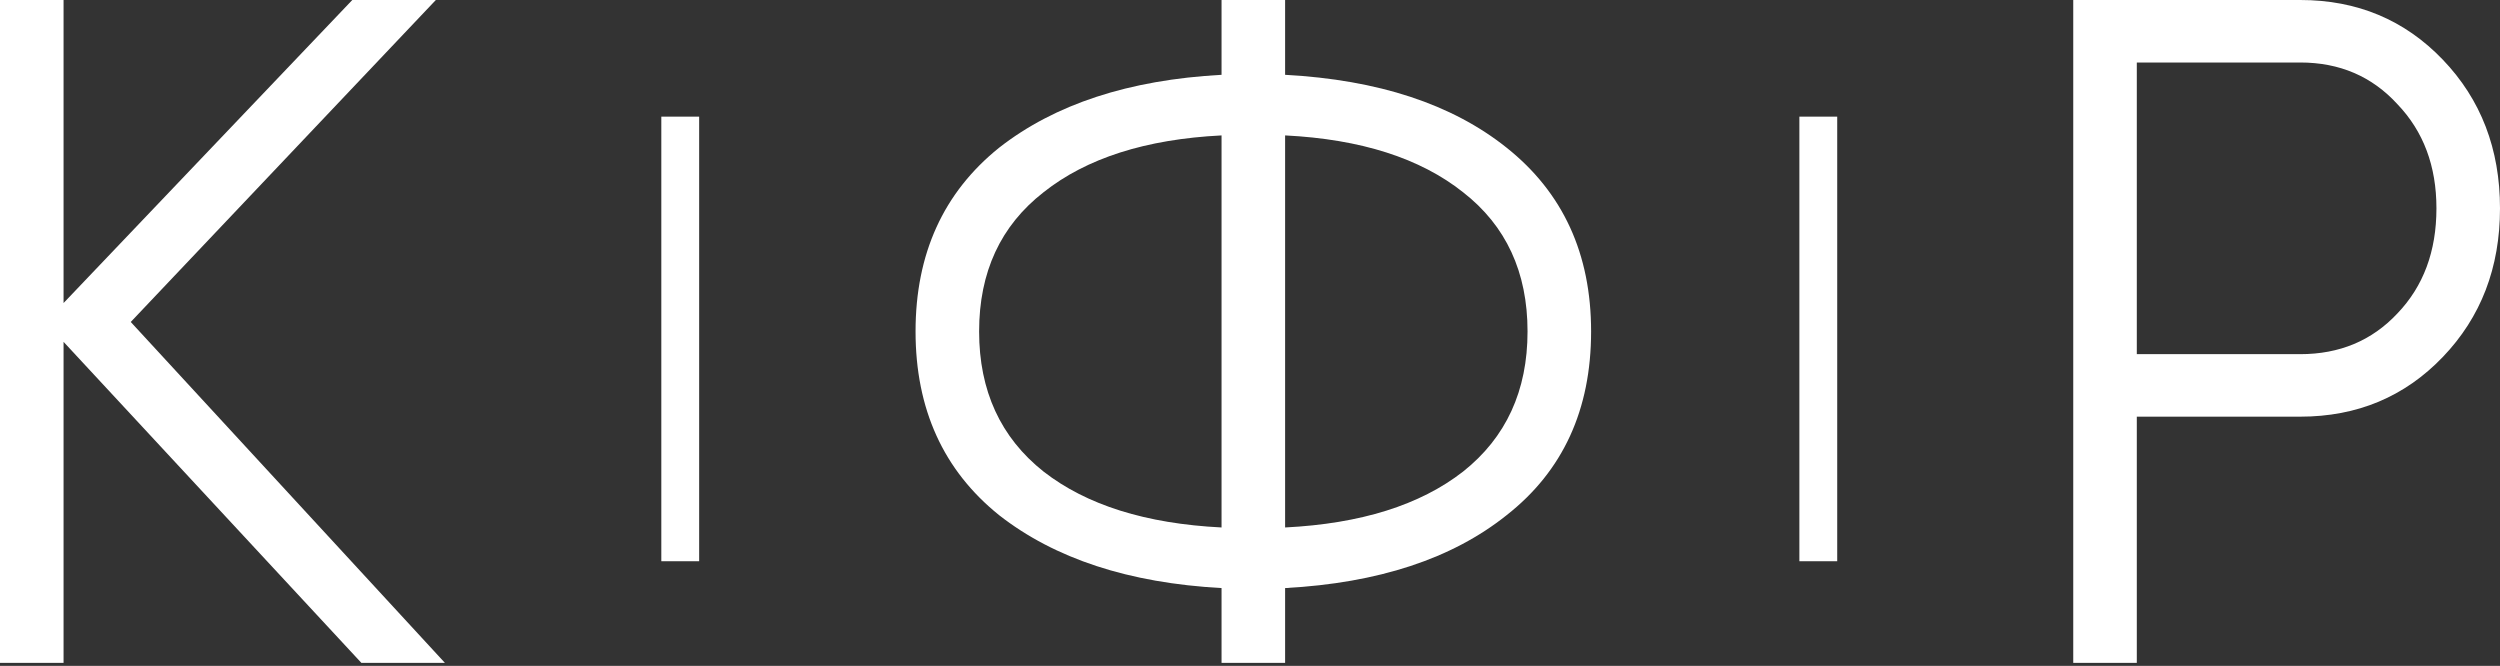 <?xml version="1.0" encoding="UTF-8"?> <svg xmlns="http://www.w3.org/2000/svg" width="428" height="114" viewBox="0 0 428 114" fill="none"><rect x="0" y="0" width="428" height="114" fill="#333333" stroke="none"/> <g clip-path="url(#clip0_115_2)"> <path d="M22.384 55.121L76.169 113.485H61.868L10.881 58.526V113.485H0V0H10.881V51.879L60.314 0H74.615L22.384 55.121Z" fill="white"></path> <path d="M220.011 100.677V113.485H209.129V100.677C193.274 99.813 180.579 95.651 171.045 88.194C161.51 80.52 156.743 70.036 156.743 56.742C156.743 43.449 161.51 32.965 171.045 25.291C180.579 17.833 193.274 13.672 209.129 12.808V0H220.011V12.808C235.97 13.672 248.613 17.833 257.94 25.291C267.578 32.965 272.397 43.449 272.397 56.742C272.397 70.144 267.578 80.628 257.94 88.194C248.613 95.651 235.97 99.813 220.011 100.677ZM209.129 90.302V23.183C196.175 23.832 186.019 27.074 178.661 32.911C171.304 38.639 167.625 46.583 167.625 56.742C167.625 66.902 171.304 74.9 178.661 80.736C186.019 86.465 196.175 89.653 209.129 90.302ZM220.011 23.183V90.302C232.965 89.653 243.121 86.465 250.478 80.736C257.836 74.9 261.515 66.902 261.515 56.742C261.515 46.583 257.836 38.639 250.478 32.911C243.121 27.074 232.965 23.832 220.011 23.183Z" fill="white"></path> <path d="M354.939 0H393.801C403.543 0 411.678 3.405 418.207 10.214C424.735 17.023 428 25.507 428 35.667C428 45.826 424.735 54.311 418.207 61.12C411.678 67.929 403.543 71.333 393.801 71.333H365.821V113.485H354.939V0ZM365.821 60.633H393.801C400.537 60.633 406.082 58.31 410.434 53.662C414.89 49.015 417.119 43.016 417.119 35.667C417.119 28.425 414.89 22.481 410.434 17.833C406.082 13.078 400.537 10.7 393.801 10.7H365.821V60.633Z" fill="white"></path> <path d="M113.218 19.968H119.695V96.083H113.218V19.968Z" fill="white"></path> <path d="M308.054 19.968H314.531V96.083H308.054V19.968Z" fill="white"></path> </g> <defs> <clipPath id="clip0_115_2"> <rect width="428" height="114" fill="white"></rect> </clipPath> </defs> </svg> 